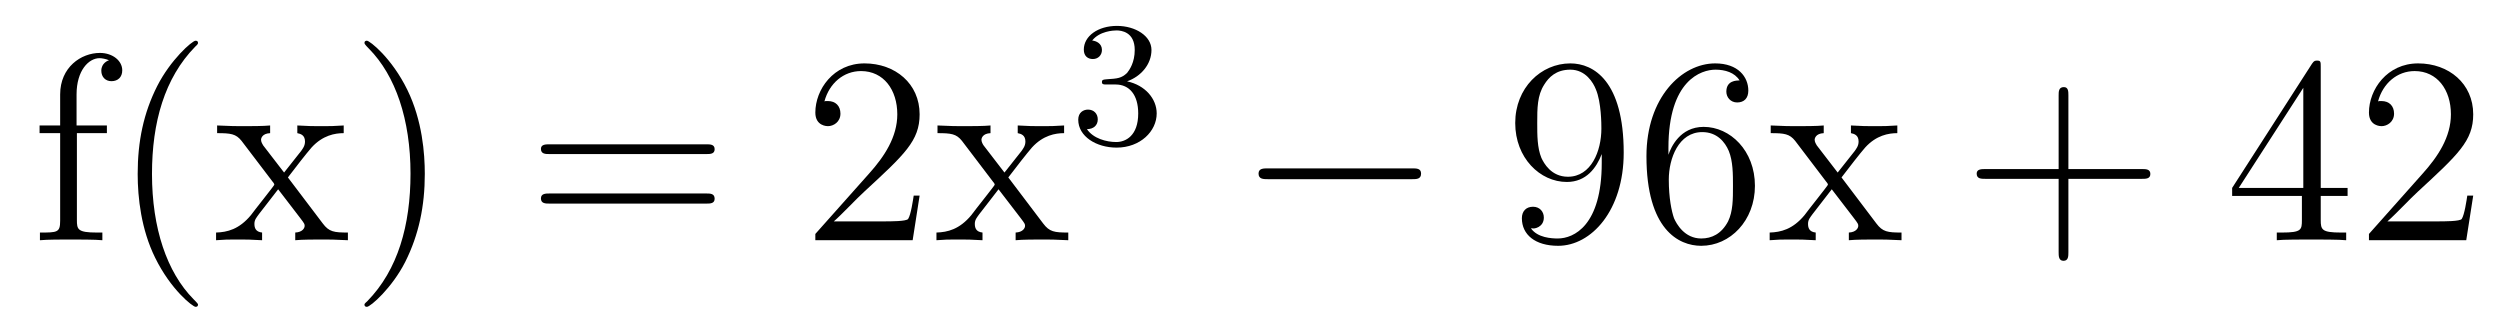 <?xml version='1.0'?>
<!-- This file was generated by dvisvgm 1.9.2 -->
<svg height='15pt' version='1.1' viewBox='0 -15 112 15' width='112pt' xmlns='http://www.w3.org/2000/svg' xmlns:xlink='http://www.w3.org/1999/xlink'>
<g id='page1'>
<g transform='matrix(1 0 0 1 -127 650)'>
<path d='M130.445 -659.035H131.789V-659.379H130.43V-660.77C130.43 -661.848 130.977 -662.394 131.461 -662.394C131.555 -662.394 131.742 -662.363 131.883 -662.301C131.836 -662.285 131.539 -662.176 131.539 -661.832C131.539 -661.551 131.727 -661.363 131.992 -661.363C132.289 -661.363 132.477 -661.551 132.477 -661.848C132.477 -662.285 132.039 -662.629 131.477 -662.629C130.633 -662.629 129.695 -661.988 129.695 -660.77V-659.379H128.773V-659.035H129.695V-655.113C129.695 -654.582 129.57 -654.582 128.789 -654.582V-654.238C129.133 -654.27 129.773 -654.27 130.133 -654.27C130.461 -654.27 131.305 -654.27 131.586 -654.238V-654.582H131.336C130.477 -654.582 130.445 -654.723 130.445 -655.145V-659.035ZM135.871 -651.348C135.871 -651.379 135.871 -651.395 135.668 -651.598C134.481 -652.801 133.809 -654.77 133.809 -657.207C133.809 -659.52 134.371 -661.504 135.746 -662.91C135.871 -663.02 135.871 -663.051 135.871 -663.082C135.871 -663.16 135.809 -663.176 135.762 -663.176C135.606 -663.176 134.637 -662.316 134.043 -661.145C133.434 -659.941 133.168 -658.676 133.168 -657.207C133.168 -656.145 133.324 -654.723 133.949 -653.457C134.652 -652.02 135.637 -651.254 135.762 -651.254C135.809 -651.254 135.871 -651.27 135.871 -651.348ZM139.898 -657.051C140.242 -657.504 140.742 -658.145 140.961 -658.395C141.461 -658.941 142.008 -659.035 142.398 -659.035V-659.379C141.883 -659.348 141.852 -659.348 141.398 -659.348C140.945 -659.348 140.914 -659.348 140.32 -659.379V-659.035C140.477 -659.004 140.664 -658.941 140.664 -658.66C140.664 -658.457 140.555 -658.332 140.492 -658.238L139.727 -657.27L138.789 -658.488C138.758 -658.535 138.695 -658.644 138.695 -658.738C138.695 -658.801 138.742 -659.019 139.102 -659.035V-659.379C138.805 -659.348 138.195 -659.348 137.883 -659.348C137.492 -659.348 137.461 -659.348 136.727 -659.379V-659.035C137.336 -659.035 137.57 -659.004 137.82 -658.691L139.211 -656.863C139.242 -656.832 139.289 -656.769 139.289 -656.723C139.289 -656.691 138.352 -655.52 138.242 -655.363C137.711 -654.723 137.18 -654.598 136.68 -654.582V-654.238C137.133 -654.27 137.148 -654.27 137.664 -654.27C138.117 -654.27 138.133 -654.27 138.742 -654.238V-654.582C138.445 -654.613 138.398 -654.801 138.398 -654.973C138.398 -655.16 138.492 -655.254 138.602 -655.41C138.789 -655.66 139.18 -656.145 139.461 -656.52L140.445 -655.238C140.648 -654.973 140.648 -654.957 140.648 -654.879C140.648 -654.785 140.555 -654.598 140.227 -654.582V-654.238C140.539 -654.27 141.117 -654.27 141.461 -654.27C141.852 -654.27 141.867 -654.27 142.586 -654.238V-654.582C141.961 -654.582 141.742 -654.613 141.461 -654.988L139.898 -657.051ZM146.031 -657.207C146.031 -658.113 145.922 -659.598 145.25 -660.973C144.547 -662.41 143.562 -663.176 143.438 -663.176C143.391 -663.176 143.328 -663.16 143.328 -663.082C143.328 -663.051 143.328 -663.02 143.531 -662.816C144.719 -661.613 145.391 -659.645 145.391 -657.223C145.391 -654.91 144.828 -652.91 143.453 -651.504C143.328 -651.395 143.328 -651.379 143.328 -651.348C143.328 -651.27 143.391 -651.254 143.438 -651.254C143.594 -651.254 144.563 -652.098 145.156 -653.27C145.766 -654.488 146.031 -655.77 146.031 -657.207ZM147.231 -654.238' fill-rule='evenodd'/>
<path d='M158.641 -658.098C158.813 -658.098 159.016 -658.098 159.016 -658.316C159.016 -658.535 158.813 -658.535 158.641 -658.535H151.625C151.453 -658.535 151.234 -658.535 151.234 -658.332C151.234 -658.098 151.437 -658.098 151.625 -658.098H158.641ZM158.641 -655.879C158.813 -655.879 159.016 -655.879 159.016 -656.098C159.016 -656.332 158.813 -656.332 158.641 -656.332H151.625C151.453 -656.332 151.234 -656.332 151.234 -656.113C151.234 -655.879 151.437 -655.879 151.625 -655.879H158.641ZM159.711 -654.238' fill-rule='evenodd'/>
<path d='M168.199 -656.238H167.934C167.902 -656.035 167.809 -655.379 167.684 -655.191C167.605 -655.082 166.918 -655.082 166.559 -655.082H164.355C164.684 -655.363 165.402 -656.129 165.715 -656.41C167.527 -658.082 168.199 -658.691 168.199 -659.879C168.199 -661.254 167.106 -662.16 165.73 -662.16C164.34 -662.16 163.527 -660.988 163.527 -659.957C163.527 -659.348 164.059 -659.348 164.09 -659.348C164.34 -659.348 164.652 -659.535 164.652 -659.91C164.652 -660.254 164.434 -660.473 164.09 -660.473C163.98 -660.473 163.965 -660.473 163.934 -660.457C164.152 -661.269 164.793 -661.816 165.574 -661.816C166.59 -661.816 167.199 -660.973 167.199 -659.879C167.199 -658.863 166.621 -657.988 165.934 -657.223L163.527 -654.519V-654.238H167.887L168.199 -656.238ZM172.172 -657.051C172.516 -657.504 173.016 -658.145 173.234 -658.395C173.734 -658.941 174.281 -659.035 174.672 -659.035V-659.379C174.156 -659.348 174.125 -659.348 173.672 -659.348S173.187 -659.348 172.594 -659.379V-659.035C172.75 -659.004 172.938 -658.941 172.938 -658.66C172.938 -658.457 172.828 -658.332 172.766 -658.238L172 -657.27L171.063 -658.488C171.031 -658.535 170.969 -658.644 170.969 -658.738C170.969 -658.801 171.016 -659.019 171.375 -659.035V-659.379C171.078 -659.348 170.469 -659.348 170.156 -659.348C169.766 -659.348 169.734 -659.348 169 -659.379V-659.035C169.609 -659.035 169.844 -659.004 170.094 -658.691L171.484 -656.863C171.516 -656.832 171.563 -656.769 171.563 -656.723C171.563 -656.691 170.625 -655.52 170.516 -655.363C169.984 -654.723 169.453 -654.598 168.953 -654.582V-654.238C169.406 -654.27 169.422 -654.27 169.938 -654.27C170.391 -654.27 170.406 -654.27 171.016 -654.238V-654.582C170.719 -654.613 170.672 -654.801 170.672 -654.973C170.672 -655.16 170.766 -655.254 170.875 -655.41C171.063 -655.66 171.453 -656.145 171.734 -656.52L172.719 -655.238C172.922 -654.973 172.922 -654.957 172.922 -654.879C172.922 -654.785 172.828 -654.598 172.5 -654.582V-654.238C172.812 -654.27 173.391 -654.27 173.734 -654.27C174.125 -654.27 174.141 -654.27 174.859 -654.238V-654.582C174.234 -654.582 174.016 -654.613 173.734 -654.988L172.172 -657.051ZM174.945 -654.238' fill-rule='evenodd'/>
<path d='M176.977 -661.215C177.602 -661.215 177.992 -660.746 177.992 -659.918C177.992 -658.918 177.43 -658.637 177.008 -658.637C176.57 -658.637 175.977 -658.793 175.695 -659.215C175.992 -659.215 176.18 -659.387 176.18 -659.652C176.18 -659.902 176.008 -660.09 175.742 -660.09C175.539 -660.09 175.305 -659.965 175.305 -659.637C175.305 -658.887 176.117 -658.387 177.023 -658.387C178.086 -658.387 178.82 -659.121 178.82 -659.918C178.82 -660.574 178.305 -661.184 177.492 -661.356C178.117 -661.574 178.586 -662.121 178.586 -662.762C178.586 -663.387 177.867 -663.84 177.039 -663.84C176.195 -663.84 175.555 -663.387 175.555 -662.777C175.555 -662.481 175.742 -662.355 175.961 -662.355C176.195 -662.355 176.367 -662.527 176.367 -662.762C176.367 -663.059 176.102 -663.168 175.93 -663.184C176.258 -663.606 176.883 -663.637 177.023 -663.637C177.227 -663.637 177.836 -663.574 177.836 -662.762C177.836 -662.199 177.602 -661.871 177.492 -661.731C177.242 -661.496 177.07 -661.48 176.586 -661.449C176.43 -661.434 176.367 -661.434 176.367 -661.324C176.367 -661.215 176.445 -661.215 176.57 -661.215H176.977ZM179.16 -658.559' fill-rule='evenodd'/>
<path d='M190.258 -656.973C190.461 -656.973 190.664 -656.973 190.664 -657.223C190.664 -657.457 190.461 -657.457 190.258 -657.457H183.805C183.602 -657.457 183.383 -657.457 183.383 -657.223C183.383 -656.973 183.602 -656.973 183.805 -656.973H190.258ZM191.637 -654.238' fill-rule='evenodd'/>
<path d='M198.758 -657.707C198.758 -654.894 197.508 -654.316 196.789 -654.316C196.508 -654.316 195.883 -654.348 195.586 -654.77H195.648C195.726 -654.738 196.164 -654.816 196.164 -655.254C196.164 -655.52 195.977 -655.738 195.679 -655.738C195.367 -655.738 195.18 -655.535 195.18 -655.223C195.18 -654.488 195.774 -653.988 196.805 -653.988C198.289 -653.988 199.742 -655.566 199.742 -658.16C199.742 -661.363 198.398 -662.16 197.352 -662.16C196.039 -662.16 194.882 -661.066 194.882 -659.488C194.882 -657.926 195.992 -656.848 197.195 -656.848C198.071 -656.848 198.523 -657.488 198.758 -658.098V-657.707ZM197.242 -657.082C196.492 -657.082 196.164 -657.691 196.055 -657.926C195.868 -658.379 195.868 -658.941 195.868 -659.488C195.868 -660.144 195.868 -660.723 196.18 -661.207C196.382 -661.535 196.711 -661.879 197.352 -661.879C198.04 -661.879 198.383 -661.285 198.492 -661.004C198.742 -660.426 198.742 -659.41 198.742 -659.238C198.742 -658.238 198.289 -657.082 197.242 -657.082ZM201.746 -658.379C201.746 -661.41 203.215 -661.879 203.856 -661.879C204.277 -661.879 204.715 -661.754 204.934 -661.395C204.793 -661.395 204.34 -661.395 204.34 -660.894C204.34 -660.645 204.527 -660.41 204.824 -660.41C205.136 -660.41 205.325 -660.598 205.325 -660.941C205.325 -661.551 204.871 -662.16 203.84 -662.16C202.34 -662.16 200.761 -660.629 200.761 -658.004C200.761 -654.723 202.199 -653.988 203.215 -653.988C204.511 -653.988 205.621 -655.113 205.621 -656.676C205.621 -658.254 204.511 -659.316 203.324 -659.316C202.261 -659.316 201.856 -658.395 201.746 -658.066V-658.379ZM203.215 -654.316C202.465 -654.316 202.105 -654.973 201.996 -655.223C201.887 -655.535 201.762 -656.129 201.762 -656.957C201.762 -657.894 202.199 -659.082 203.262 -659.082C203.918 -659.082 204.277 -658.644 204.449 -658.238C204.637 -657.785 204.637 -657.191 204.637 -656.676C204.637 -656.066 204.637 -655.535 204.418 -655.082C204.121 -654.519 203.683 -654.316 203.215 -654.316ZM209.5 -657.051C209.844 -657.504 210.343 -658.145 210.563 -658.395C211.062 -658.941 211.609 -659.035 212 -659.035V-659.379C211.484 -659.348 211.453 -659.348 211 -659.348C210.547 -659.348 210.516 -659.348 209.922 -659.379V-659.035C210.078 -659.004 210.265 -658.941 210.265 -658.66C210.265 -658.457 210.156 -658.332 210.094 -658.238L209.328 -657.27L208.391 -658.488C208.36 -658.535 208.297 -658.644 208.297 -658.738C208.297 -658.801 208.344 -659.019 208.703 -659.035V-659.379C208.406 -659.348 207.797 -659.348 207.485 -659.348C207.094 -659.348 207.062 -659.348 206.328 -659.379V-659.035C206.938 -659.035 207.172 -659.004 207.422 -658.691L208.812 -656.863C208.843 -656.832 208.891 -656.769 208.891 -656.723C208.891 -656.691 207.953 -655.52 207.844 -655.363C207.312 -654.723 206.782 -654.598 206.281 -654.582V-654.238C206.735 -654.27 206.75 -654.27 207.265 -654.27C207.719 -654.27 207.734 -654.27 208.344 -654.238V-654.582C208.046 -654.613 208 -654.801 208 -654.973C208 -655.16 208.093 -655.254 208.204 -655.41C208.391 -655.66 208.781 -656.145 209.063 -656.52L210.047 -655.238C210.25 -654.973 210.25 -654.957 210.25 -654.879C210.25 -654.785 210.156 -654.598 209.828 -654.582V-654.238C210.14 -654.27 210.719 -654.27 211.062 -654.27C211.453 -654.27 211.469 -654.27 212.188 -654.238V-654.582C211.562 -654.582 211.344 -654.613 211.062 -654.988L209.5 -657.051ZM212.274 -654.238' fill-rule='evenodd'/>
<path d='M219.664 -656.988H222.961C223.133 -656.988 223.336 -656.988 223.336 -657.207S223.133 -657.426 222.961 -657.426H219.664V-660.723C219.664 -660.894 219.664 -661.098 219.461 -661.098C219.227 -661.098 219.227 -660.894 219.227 -660.723V-657.426H215.945C215.773 -657.426 215.555 -657.426 215.555 -657.223C215.555 -656.988 215.758 -656.988 215.945 -656.988H219.227V-653.707C219.227 -653.535 219.227 -653.316 219.445 -653.316S219.664 -653.52 219.664 -653.707V-656.988ZM224.032 -654.238' fill-rule='evenodd'/>
<path d='M230.969 -662.004C230.969 -662.223 230.969 -662.285 230.813 -662.285C230.719 -662.285 230.672 -662.285 230.578 -662.145L227 -656.582V-656.223H230.125V-655.145C230.125 -654.707 230.11 -654.582 229.235 -654.582H229V-654.238C229.266 -654.27 230.219 -654.27 230.546 -654.27C230.875 -654.27 231.828 -654.27 232.109 -654.238V-654.582H231.875C231.016 -654.582 230.969 -654.707 230.969 -655.145V-656.223H232.172V-656.582H230.969V-662.004ZM230.188 -661.066V-656.582H227.297L230.188 -661.066ZM237.8 -656.238H237.535C237.504 -656.035 237.41 -655.379 237.286 -655.191C237.208 -655.082 236.52 -655.082 236.16 -655.082H233.957C234.286 -655.363 235.004 -656.129 235.316 -656.41C237.128 -658.082 237.8 -658.691 237.8 -659.879C237.8 -661.254 236.707 -662.16 235.332 -662.16C233.941 -662.16 233.129 -660.988 233.129 -659.957C233.129 -659.348 233.66 -659.348 233.692 -659.348C233.941 -659.348 234.254 -659.535 234.254 -659.91C234.254 -660.254 234.035 -660.473 233.692 -660.473C233.582 -660.473 233.567 -660.473 233.536 -660.457C233.754 -661.269 234.395 -661.816 235.176 -661.816C236.191 -661.816 236.801 -660.973 236.801 -659.879C236.801 -658.863 236.222 -657.988 235.535 -657.223L233.129 -654.519V-654.238H237.488L237.8 -656.238ZM238.429 -654.238' fill-rule='evenodd'/>
</g>
</g>
</svg>
